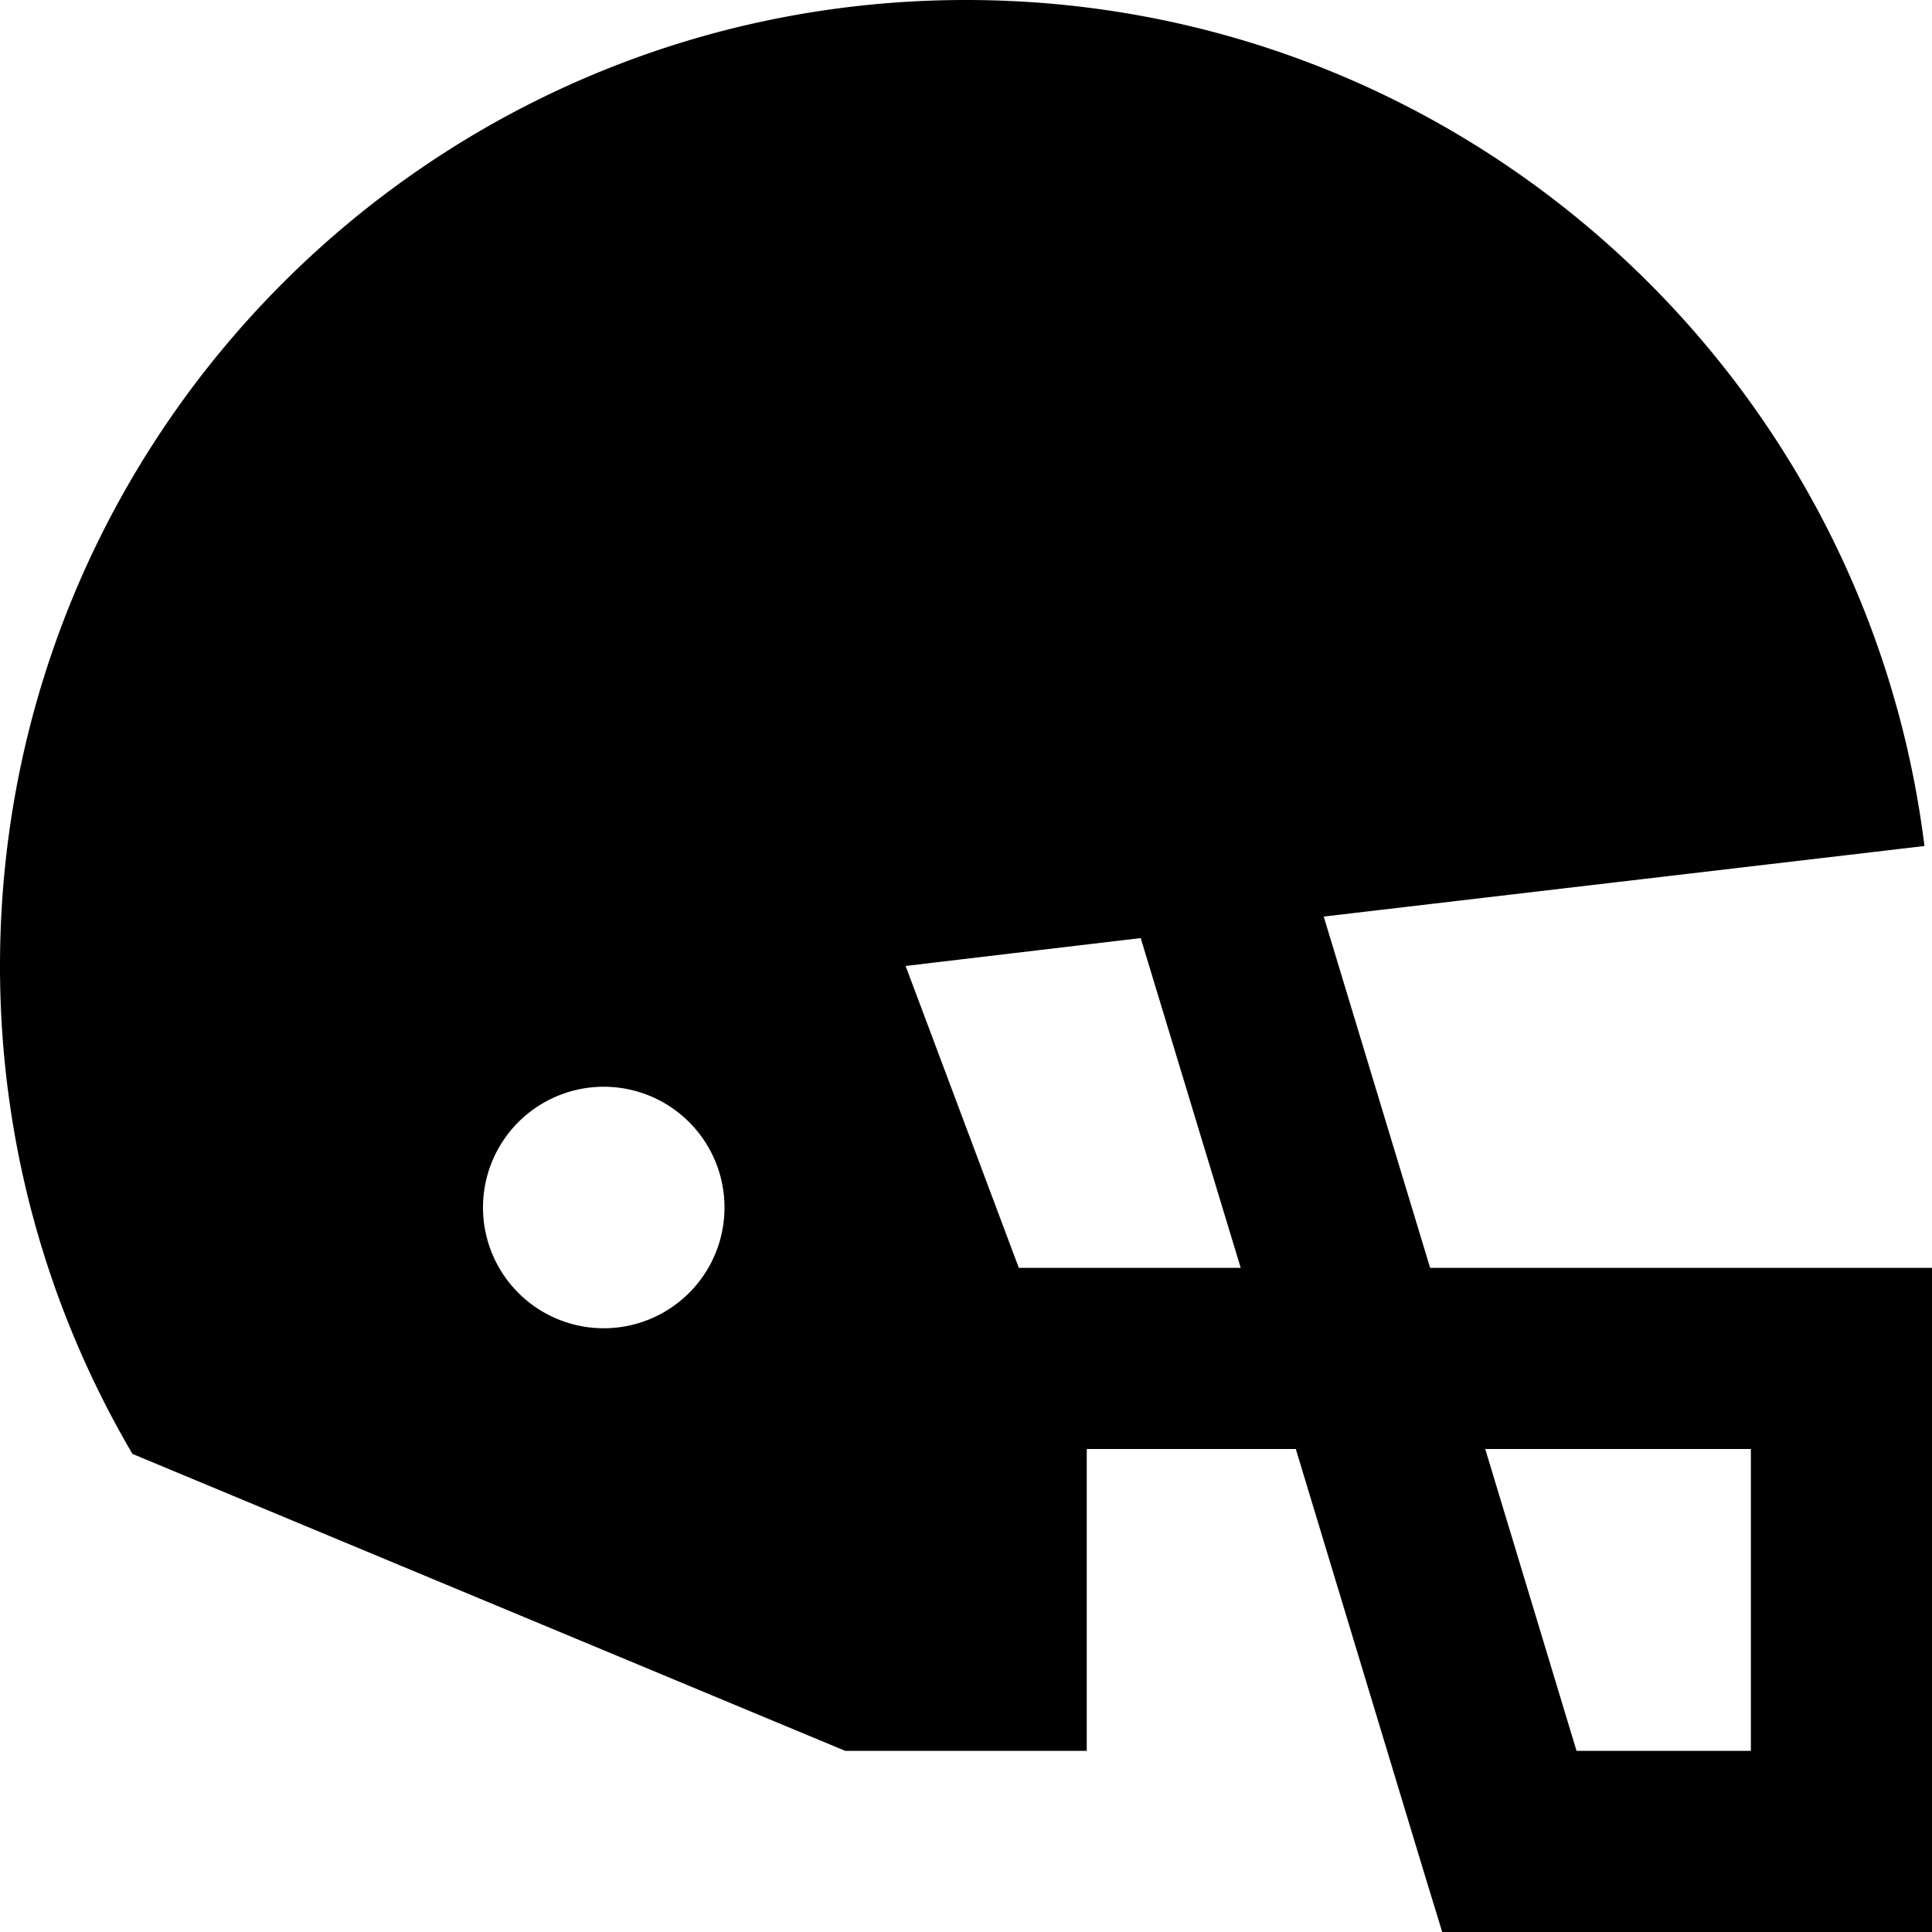 <svg xmlns="http://www.w3.org/2000/svg" viewBox="0 0 512 512"><!--! Font Awesome Pro 7.1.0 by @fontawesome - https://fontawesome.com License - https://fontawesome.com/license (Commercial License) Copyright 2025 Fonticons, Inc. --><path fill="currentColor" d="M256 0C386.6 0 494.3 97.8 510 224.2l-159.2 18.7 28.2 93.1 133 0 0 176-129.8 0-5.2-17-33.6-111-55.4 0 0 80-64 0-188.9-78.7C12.8 347.3 0 303.2 0 256 0 114.6 114.6 0 256 0zM417.8 464l46.2 0 0-80-70.4 0 24.2 80zM160 288a32 32 0 1 0 0 64 32 32 0 1 0 0-64zm80-32l30 80 58.8 0-26.5-87.4-62.4 7.4z"/></svg>